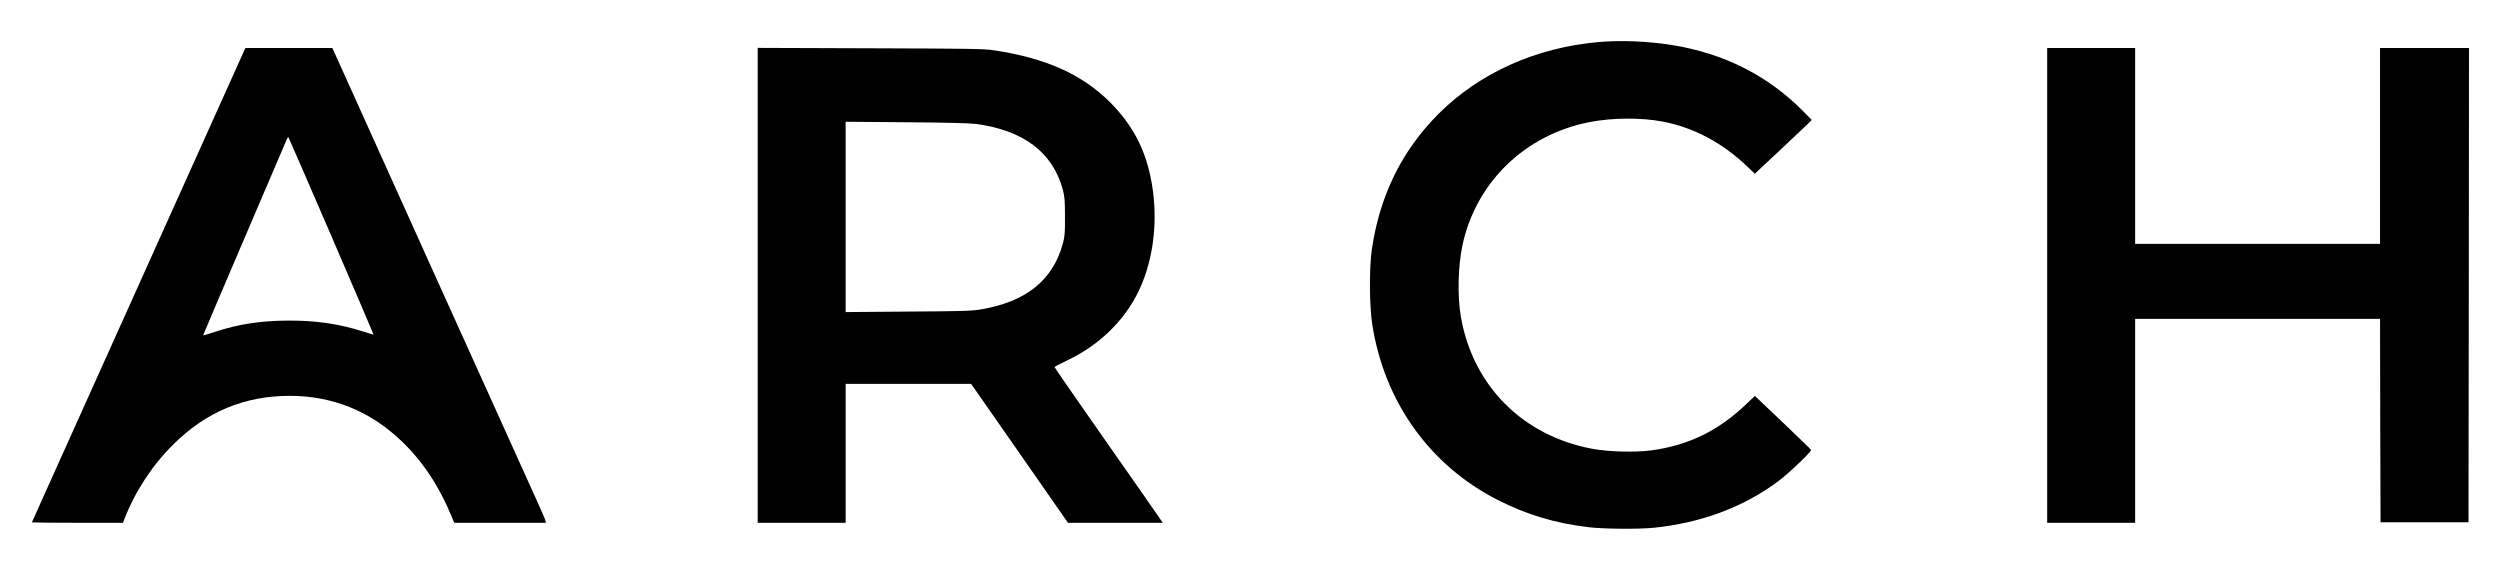 <?xml version="1.0" standalone="no"?>
<!DOCTYPE svg PUBLIC "-//W3C//DTD SVG 20010904//EN"
 "http://www.w3.org/TR/2001/REC-SVG-20010904/DTD/svg10.dtd">
<svg version="1.0" xmlns="http://www.w3.org/2000/svg"
 width="2501pt" height="571pt" viewBox="0 0 2501 571"
 preserveAspectRatio="xMidYMid meet">

<g transform="translate(0,571) scale(0.1,-0.1)"
fill="#000000" stroke="none">
<path d="M15990 5289 c-624 -55 -1189 -308 -1600 -719 -366 -367 -587 -815
-666 -1355 -27 -182 -25 -562 4 -750 120 -773 574 -1409 1252 -1755 298 -151
578 -235 920 -275 146 -17 490 -20 641 -5 477 48 900 206 1249 466 107 80 334
297 328 313 -1 5 -129 128 -283 275 l-279 265 -76 -72 c-284 -275 -587 -423
-964 -473 -160 -21 -424 -14 -585 16 -698 129 -1199 633 -1317 1325 -35 210
-28 501 17 714 136 630 629 1106 1274 1230 227 44 510 46 727 5 309 -58 599
-212 848 -450 l75 -72 240 224 c132 124 260 245 285 269 l45 45 -85 86 c-352
357 -793 580 -1311 663 -243 39 -509 50 -739 30z"/>
<path d="M1455 3009 c-1223 -2716 -1135 -2521 -1135 -2525 0 -2 205 -4 455 -4
l455 0 11 28 c103 273 277 541 489 752 331 330 714 490 1170 490 427 -1 800
-151 1113 -449 214 -203 383 -458 507 -763 l24 -58 459 0 459 0 -6 23 c-3 13
-41 102 -85 198 -44 96 -522 1154 -1063 2351 l-983 2178 -435 0 -435 0 -1000
-2221z m1860 340 c233 -541 423 -984 422 -986 -2 -1 -52 14 -112 33 -234 74
-460 107 -730 107 -276 0 -507 -34 -742 -112 -65 -21 -119 -38 -121 -36 -1 1
183 433 409 961 226 527 417 974 425 993 8 19 17 32 19 29 3 -3 196 -448 430
-989z"/>
<path d="M7580 2855 l0 -2375 440 0 440 0 0 695 0 695 628 0 627 0 485 -695
484 -695 474 0 474 0 -18 27 c-9 16 -253 364 -541 775 -288 411 -523 751 -523
755 0 5 53 33 117 63 326 153 584 402 727 704 156 328 199 754 114 1145 -62
291 -189 523 -402 737 -281 280 -641 442 -1162 521 -95 15 -248 17 -1236 20
l-1128 4 0 -2376z m2185 1615 c475 -64 765 -284 867 -655 18 -69 22 -107 22
-270 1 -168 -2 -200 -22 -274 -100 -366 -370 -582 -824 -657 -87 -15 -199 -18
-725 -21 l-623 -5 0 952 0 952 608 -5 c395 -3 638 -9 697 -17z"/>
<path d="M20480 2855 l0 -2375 440 0 440 0 0 1020 0 1020 1225 0 1225 0 2
-1017 3 -1018 440 0 440 0 3 2373 2 2372 -445 0 -445 0 0 -980 0 -980 -1225 0
-1225 0 0 980 0 980 -440 0 -440 0 0 -2375z"/>
</g>
</svg>

